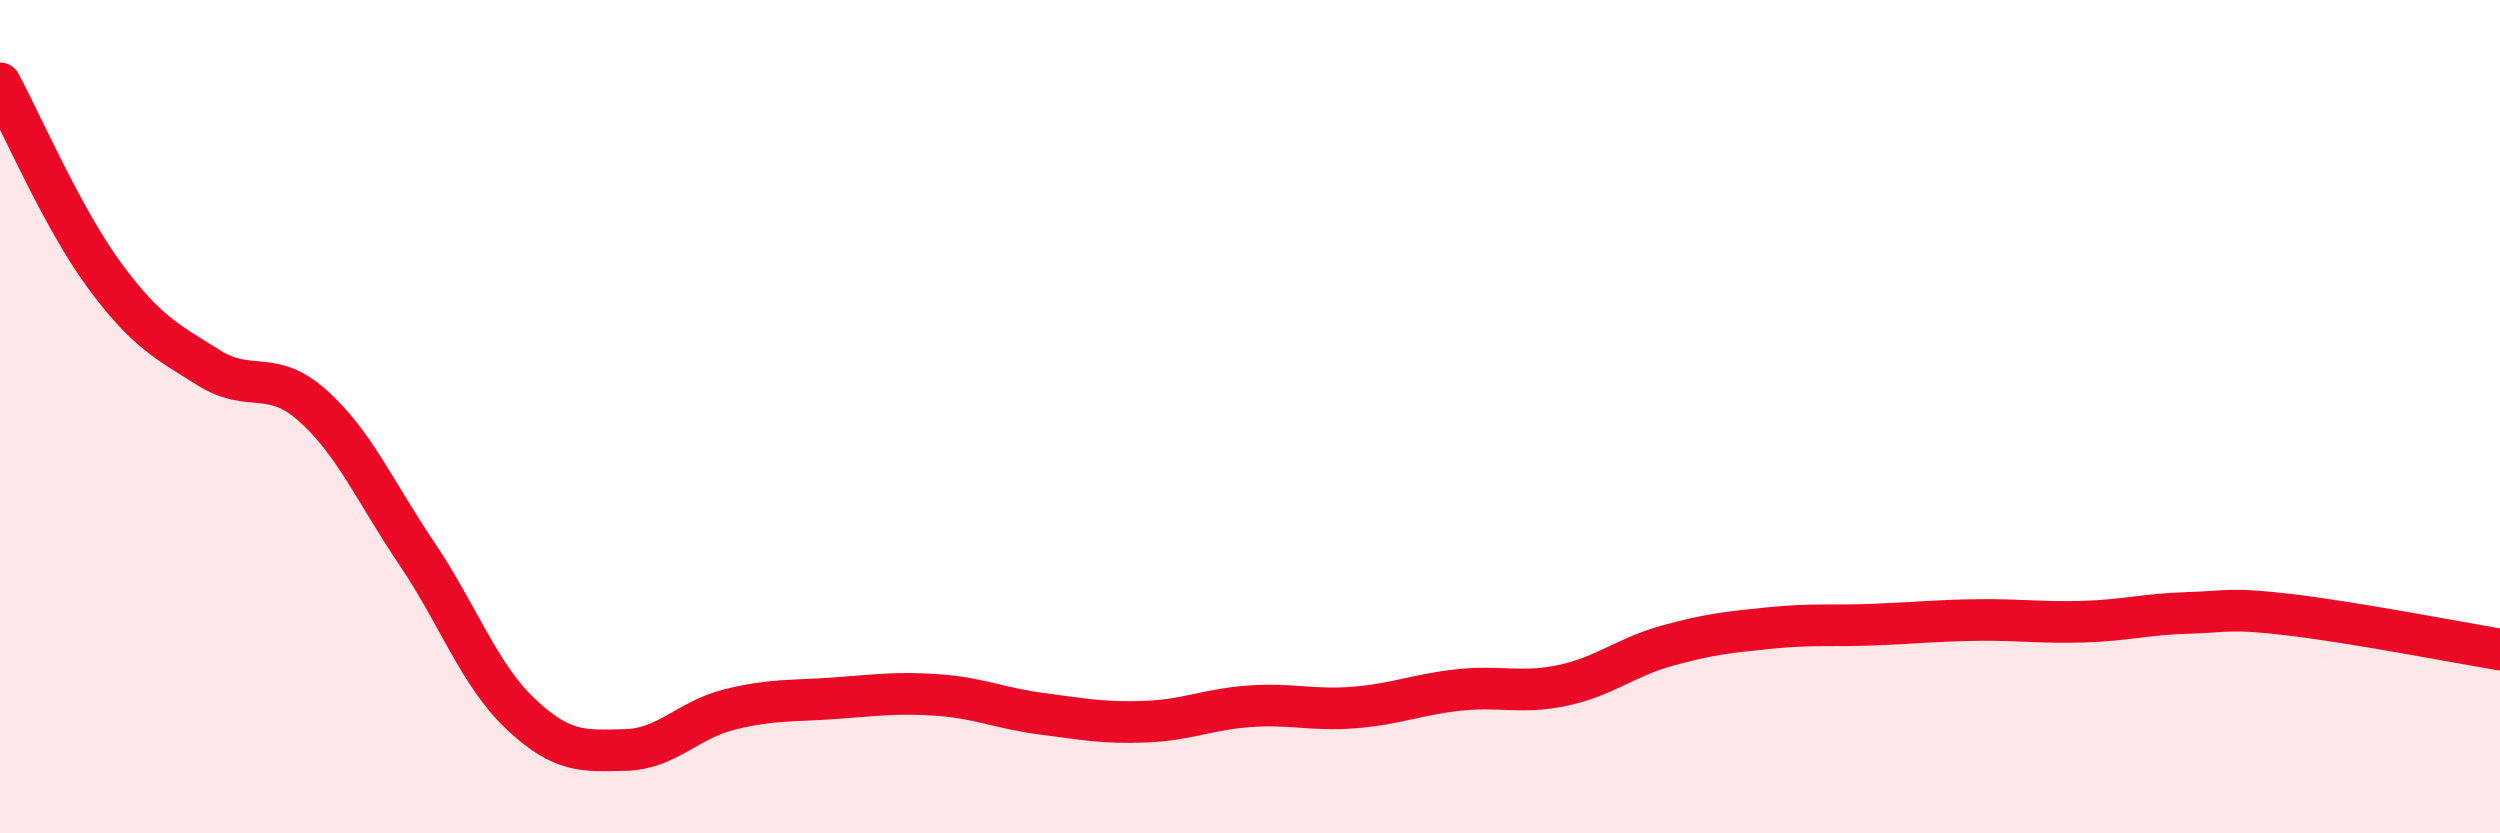 
    <svg width="60" height="20" viewBox="0 0 60 20" xmlns="http://www.w3.org/2000/svg">
      <path
        d="M 0,2 C 0.5,2.92 1.5,5.24 2.5,6.6 C 3.5,7.96 4,8.19 5,8.82 C 6,9.45 6.5,8.84 7.5,9.73 C 8.5,10.62 9,11.8 10,13.28 C 11,14.76 11.5,16.2 12.5,17.14 C 13.5,18.08 14,18.02 15,18 C 16,17.98 16.5,17.28 17.5,17.03 C 18.5,16.78 19,16.83 20,16.76 C 21,16.69 21.5,16.61 22.5,16.68 C 23.5,16.75 24,17 25,17.13 C 26,17.26 26.5,17.36 27.5,17.32 C 28.5,17.28 29,17.02 30,16.95 C 31,16.88 31.5,17.06 32.5,16.98 C 33.5,16.9 34,16.67 35,16.56 C 36,16.45 36.5,16.66 37.5,16.45 C 38.5,16.24 39,15.78 40,15.5 C 41,15.22 41.5,15.17 42.5,15.07 C 43.5,14.97 44,15.03 45,14.99 C 46,14.95 46.5,14.89 47.5,14.88 C 48.5,14.87 49,14.95 50,14.92 C 51,14.89 51.5,14.74 52.5,14.71 C 53.5,14.68 53.5,14.58 55,14.76 C 56.5,14.94 59,15.42 60,15.59L60 20L0 20Z"
        fill="#EB0A25"
        opacity="0.1"
        stroke-linecap="round"
        stroke-linejoin="round"
      />
      <path
        d="M 0,2 C 0.5,2.92 1.5,5.24 2.5,6.6 C 3.5,7.96 4,8.19 5,8.82 C 6,9.45 6.5,8.84 7.5,9.73 C 8.5,10.62 9,11.8 10,13.28 C 11,14.76 11.5,16.2 12.5,17.14 C 13.5,18.08 14,18.02 15,18 C 16,17.98 16.5,17.28 17.5,17.03 C 18.5,16.78 19,16.83 20,16.76 C 21,16.69 21.5,16.61 22.5,16.68 C 23.5,16.75 24,17 25,17.13 C 26,17.26 26.5,17.36 27.5,17.32 C 28.5,17.28 29,17.02 30,16.95 C 31,16.88 31.5,17.06 32.5,16.98 C 33.5,16.9 34,16.67 35,16.56 C 36,16.45 36.5,16.66 37.5,16.45 C 38.5,16.24 39,15.78 40,15.5 C 41,15.22 41.5,15.17 42.5,15.07 C 43.5,14.97 44,15.03 45,14.99 C 46,14.95 46.5,14.89 47.5,14.88 C 48.5,14.87 49,14.95 50,14.92 C 51,14.89 51.5,14.74 52.5,14.71 C 53.5,14.68 53.5,14.58 55,14.76 C 56.5,14.94 59,15.42 60,15.59"
        stroke="#EB0A25"
        stroke-width="1"
        fill="none"
        stroke-linecap="round"
        stroke-linejoin="round"
      />
    </svg>
  